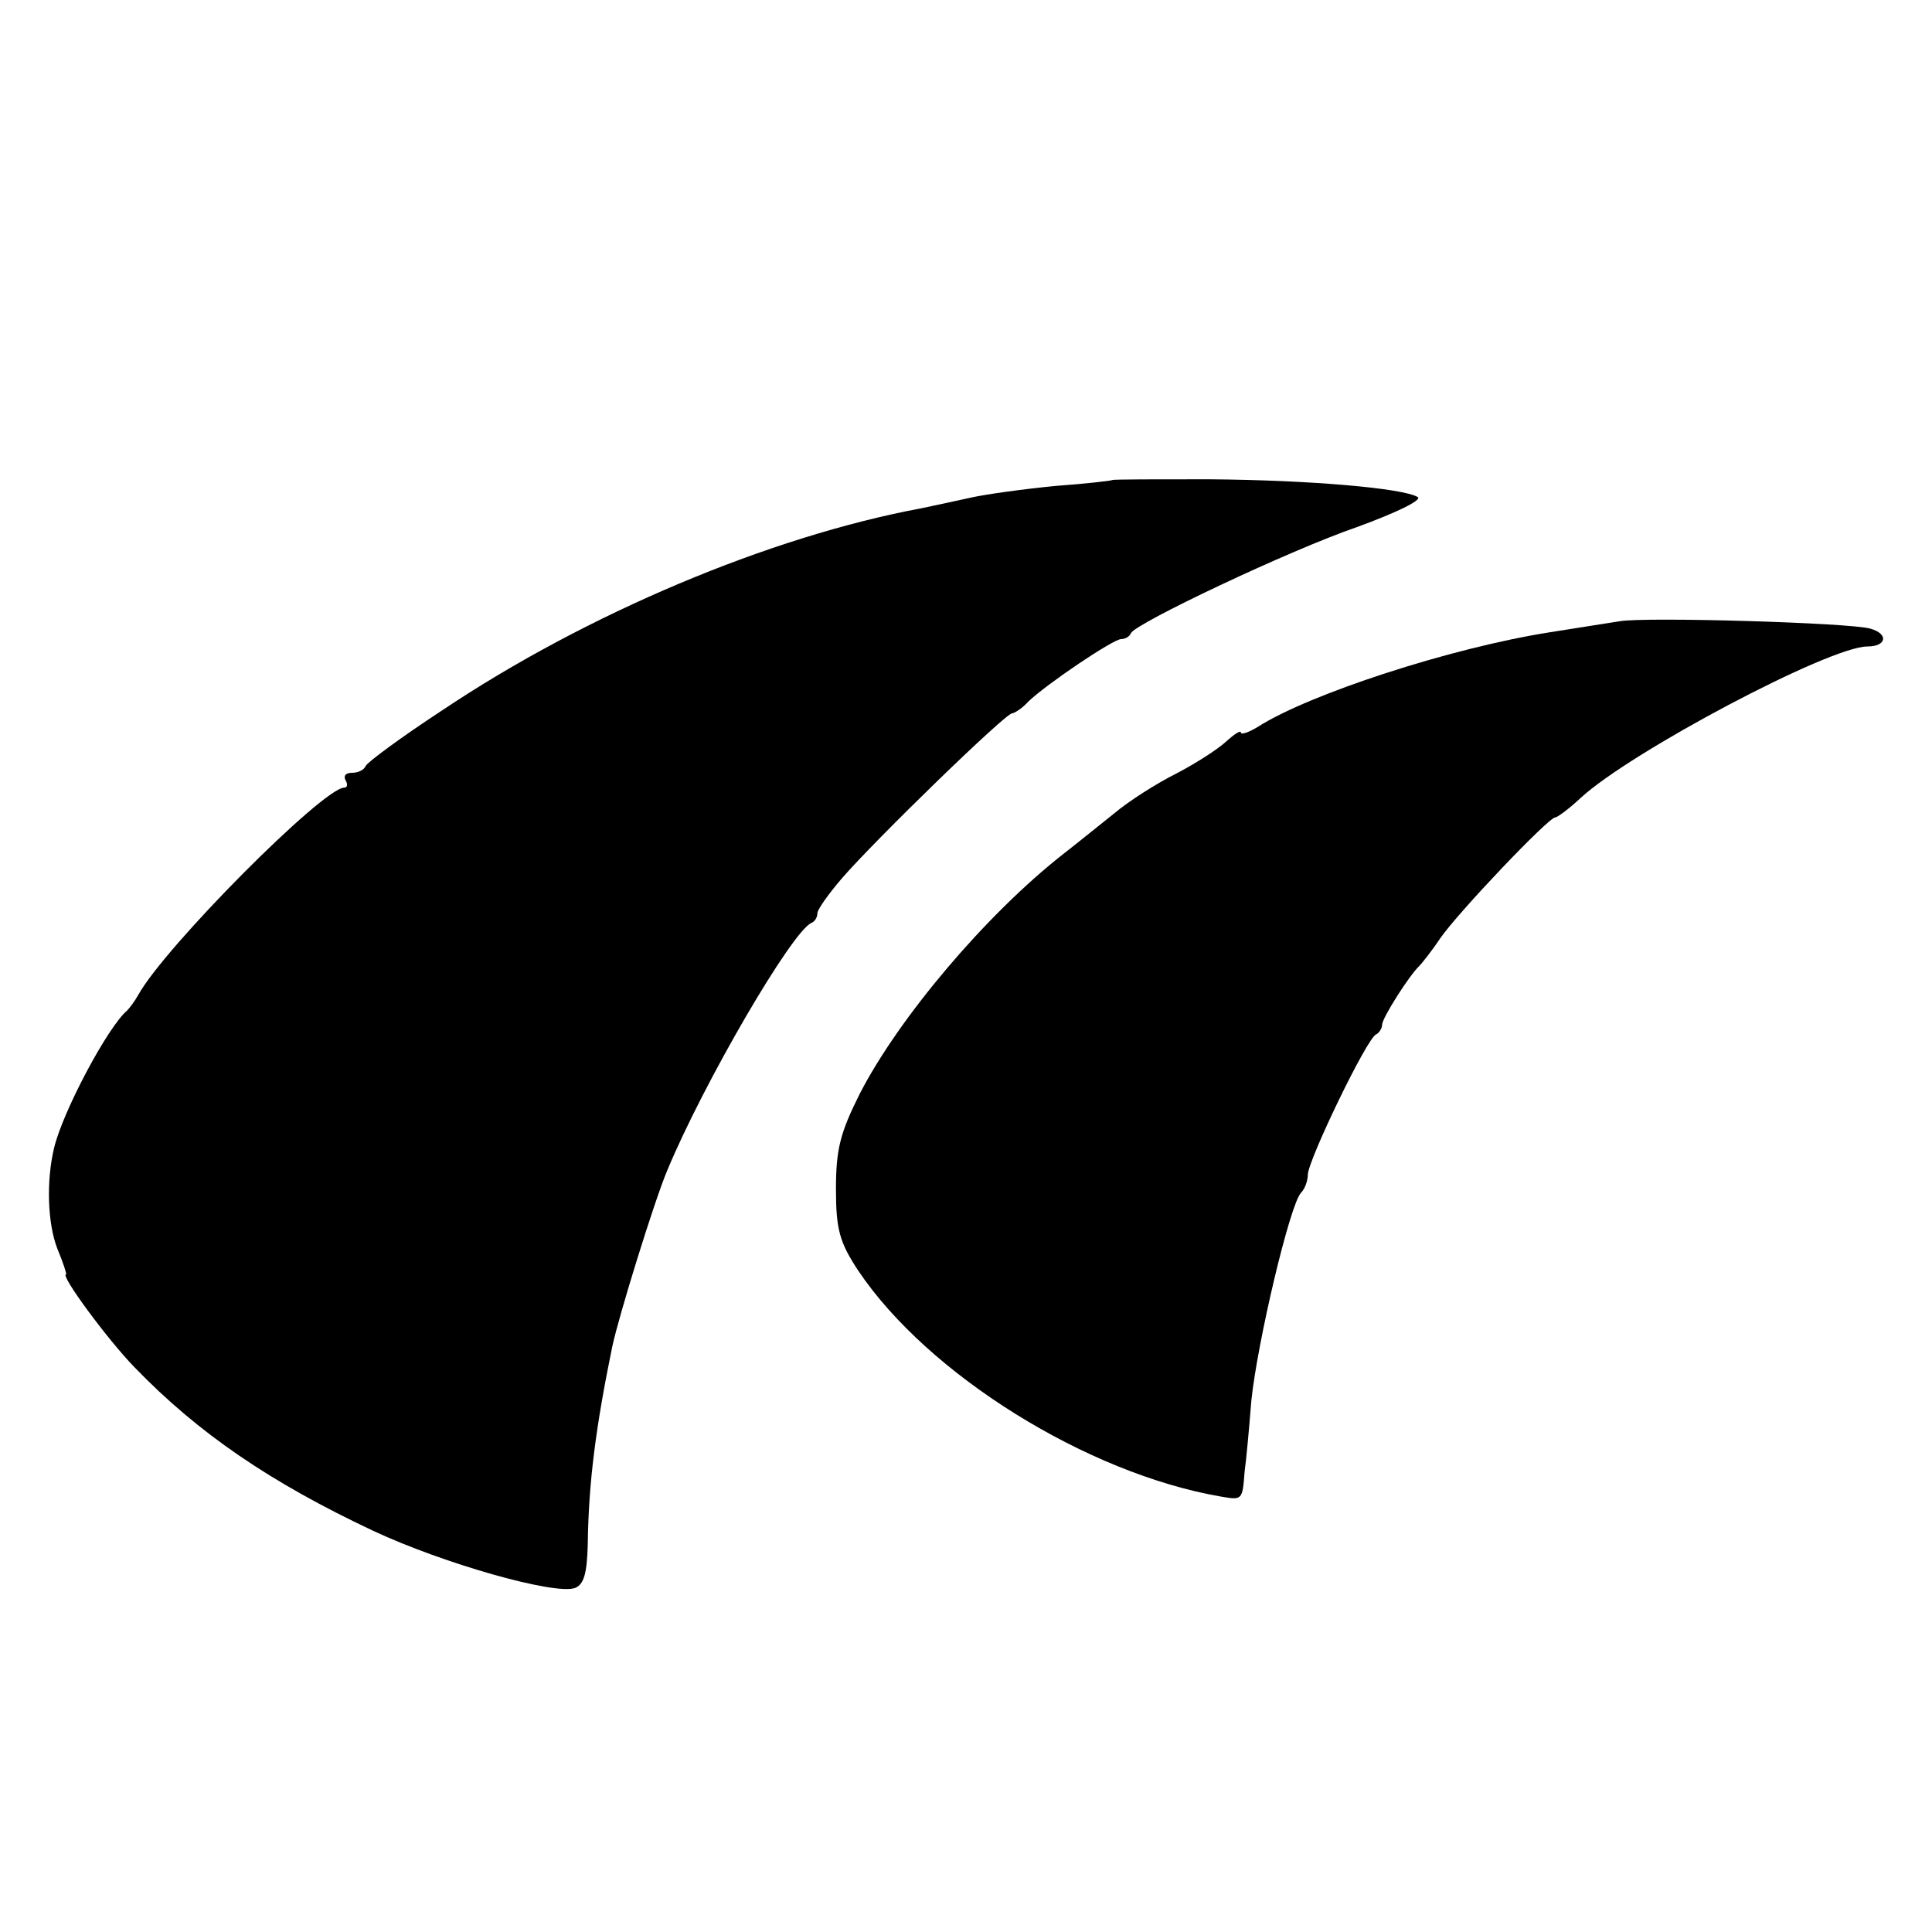 <?xml version="1.0" standalone="no"?>
<!DOCTYPE svg PUBLIC "-//W3C//DTD SVG 20010904//EN"
 "http://www.w3.org/TR/2001/REC-SVG-20010904/DTD/svg10.dtd">
<svg version="1.0" xmlns="http://www.w3.org/2000/svg"
 width="260pt" height="260pt" viewBox="0 0 260 260"
 preserveAspectRatio="xMidYMid meet">
<g transform="translate(0,260) scale(0.1,-0.1)"
fill="#000000" stroke="none">
<path d="M1497 1954 c-1 -1 -36 -5 -77 -8 -41 -4 -93 -11 -115 -16 -22 -5 -51
-11 -65 -14 -204 -38 -451 -142 -645 -272 -55 -36 -101 -70 -103 -75 -2 -5
-10 -9 -18 -9 -9 0 -12 -4 -9 -10 3 -5 3 -10 -2 -10 -29 -1 -241 -214 -277
-279 -5 -9 -12 -18 -15 -21 -26 -22 -86 -135 -98 -184 -11 -45 -9 -102 4 -136
8 -19 13 -35 12 -35 -9 0 56 -88 92 -125 86 -89 183 -155 321 -220 94 -44 245
-87 272 -77 12 5 16 20 17 59 1 83 11 159 33 266 9 42 57 197 74 237 49 118
168 322 194 333 5 2 8 8 8 13 0 5 15 26 33 47 45 52 220 222 229 222 3 0 14 7
22 16 24 23 114 84 125 84 5 0 11 3 13 8 6 13 212 111 305 143 52 19 87 36 81
40 -19 12 -145 23 -281 24 -70 0 -129 0 -130 -1z"/>
<path d="M2180 1764 c-14 -2 -56 -9 -95 -15 -133 -21 -323 -83 -392 -127 -13
-8 -23 -11 -23 -8 0 4 -9 -2 -20 -12 -12 -11 -42 -30 -67 -43 -26 -13 -64 -37
-84 -54 -20 -16 -51 -41 -69 -55 -103 -81 -220 -219 -273 -322 -26 -52 -32
-74 -32 -128 0 -55 5 -72 30 -110 94 -140 308 -273 488 -304 29 -5 29 -5 32
34 2 14 6 57 9 95 8 78 52 265 67 280 5 5 9 16 9 24 0 19 80 185 92 189 4 2 8
8 8 13 0 9 37 67 50 79 3 3 16 19 28 37 25 36 146 163 155 163 3 0 19 12 34
26 67 62 335 204 386 204 26 0 29 17 4 24 -27 8 -302 16 -337 10z"/>
</g>
</svg>
